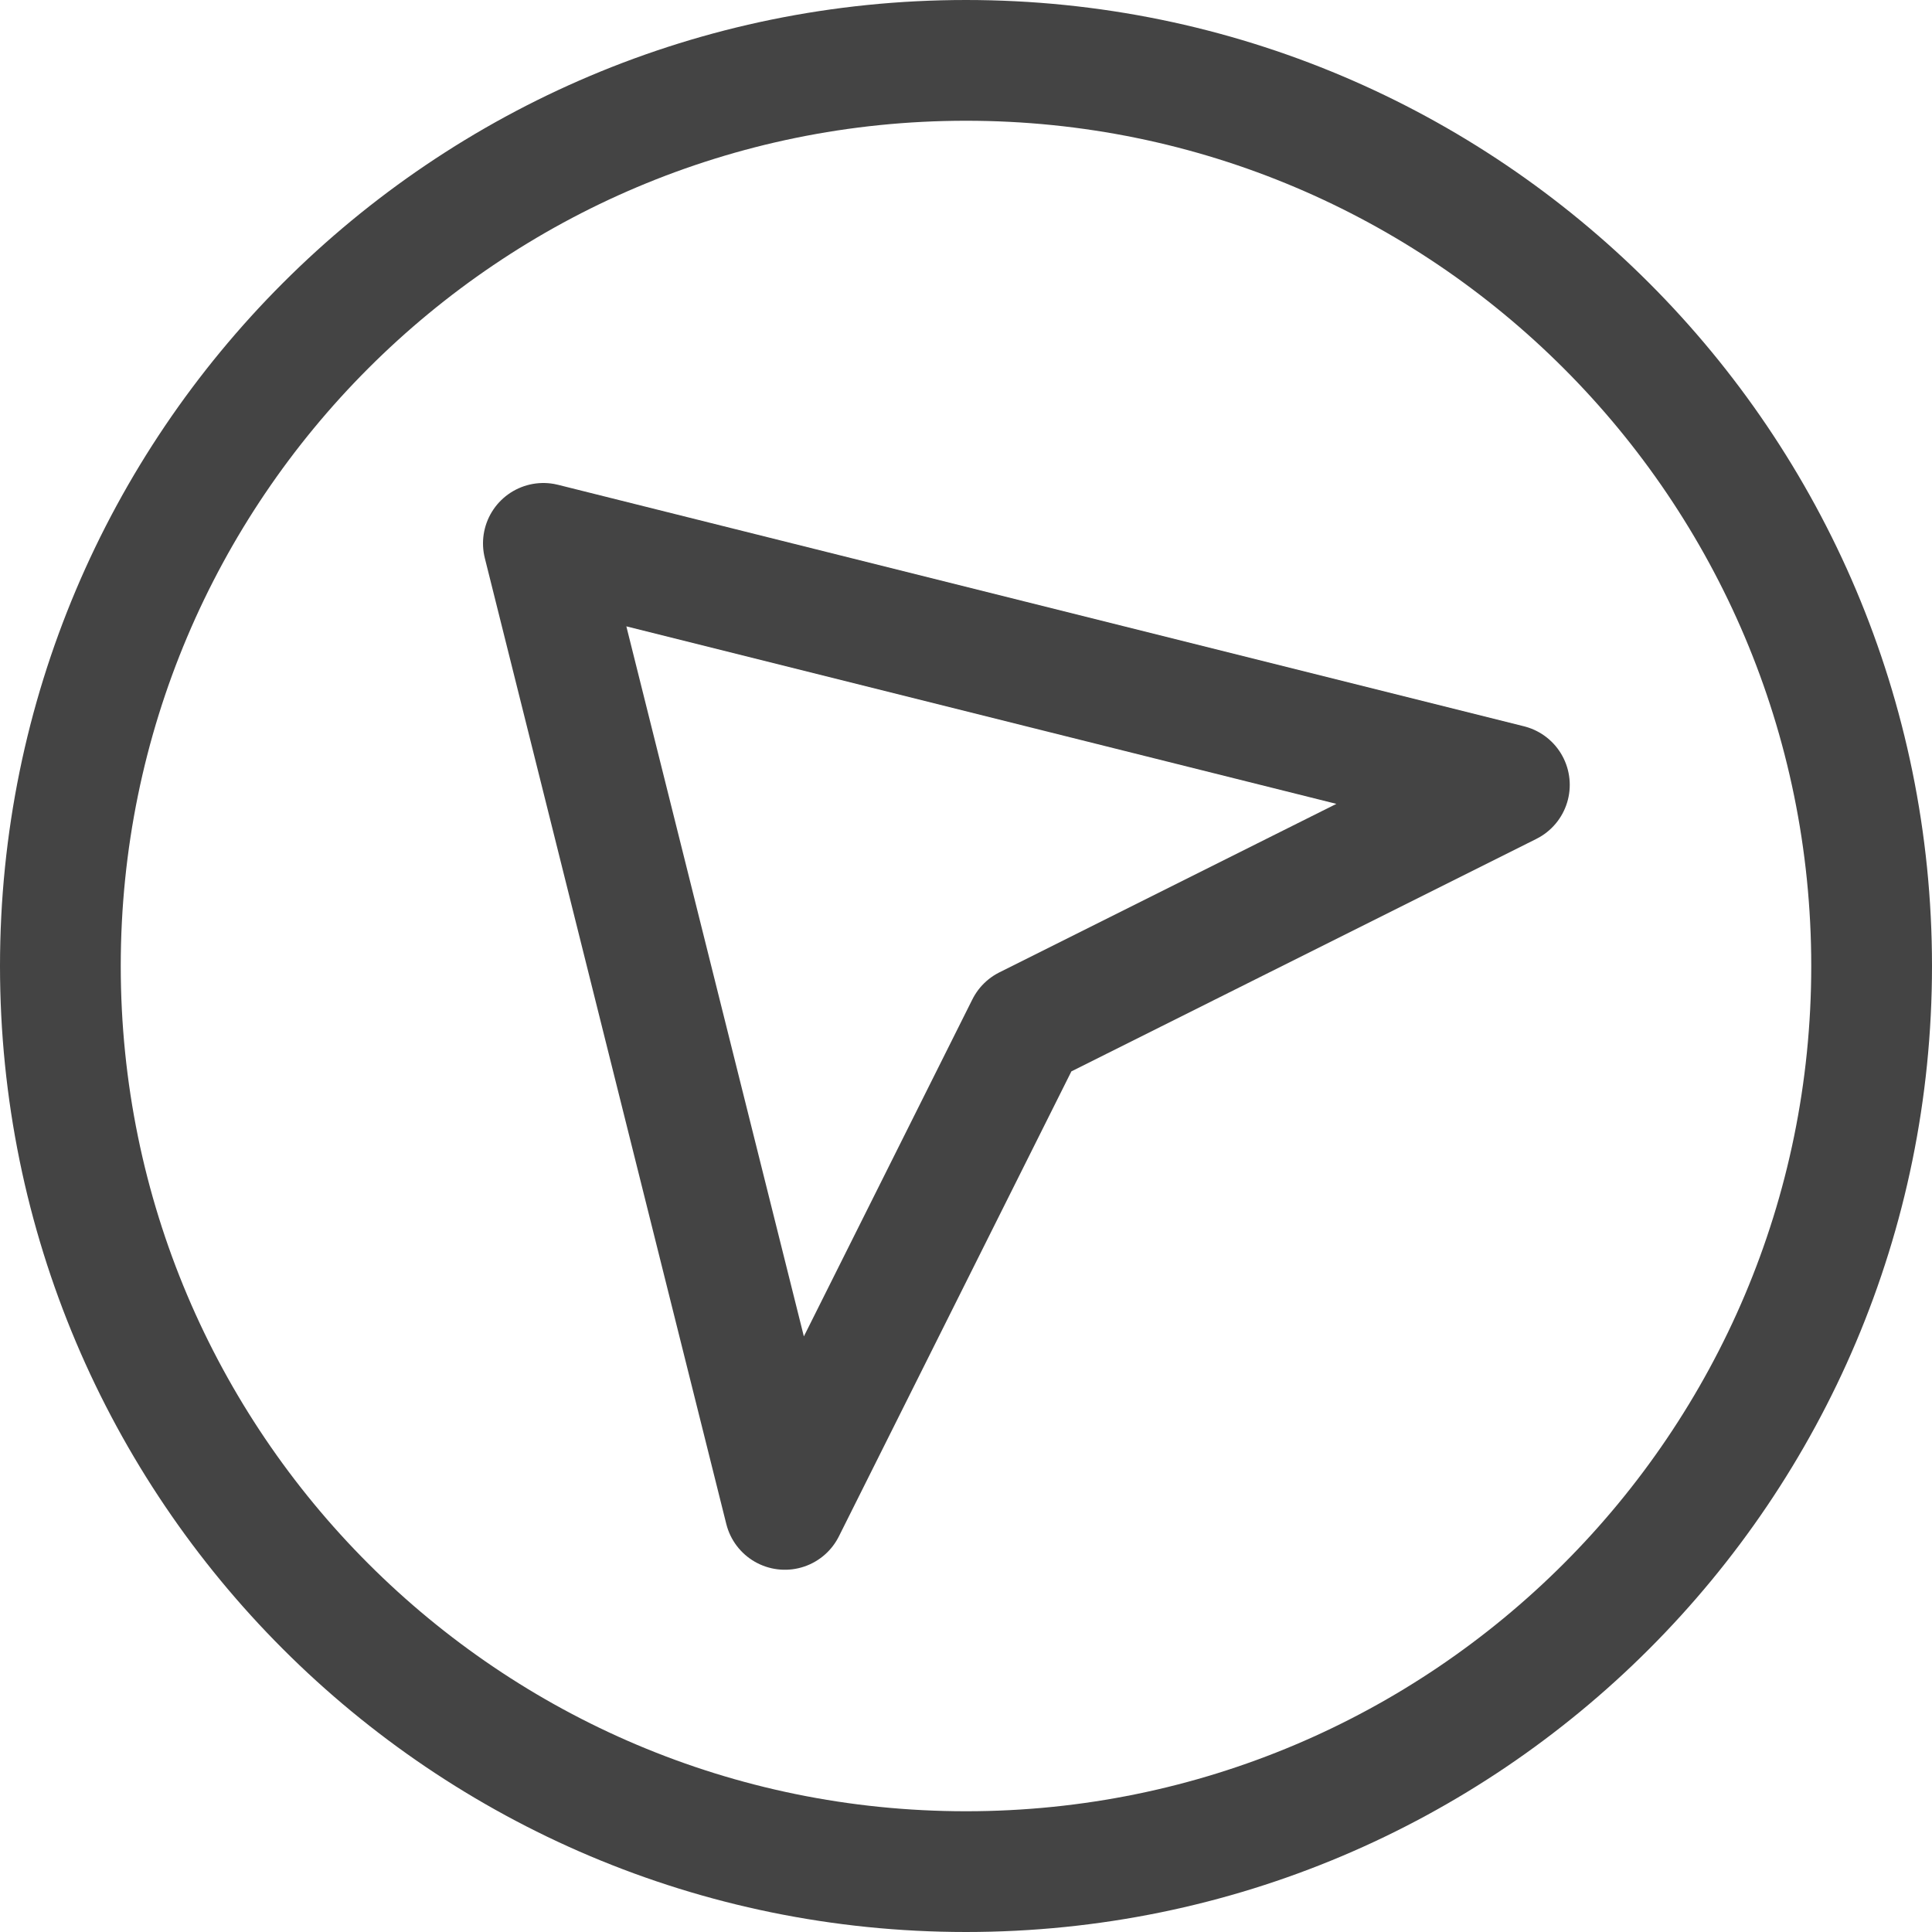 <svg width="16" height="16" viewBox="0 0 16 16" fill="none" xmlns="http://www.w3.org/2000/svg">
<path d="M8 15.5C12.142 15.5 15.5 12.142 15.5 8C15.5 3.858 12.142 0.5 8 0.5C3.858 0.5 0.5 3.858 0.5 8C0.5 12.142 3.858 15.5 8 15.5Z" stroke="#444444" stroke-miterlimit="10" stroke-linecap="round" stroke-linejoin="round"/>
<path d="M4.5 4.5L12.5 6.5L8.5 8.5L6.5 12.5L4.5 4.5Z" stroke="#444444" stroke-miterlimit="10" stroke-linecap="round" stroke-linejoin="round"/>
</svg>
